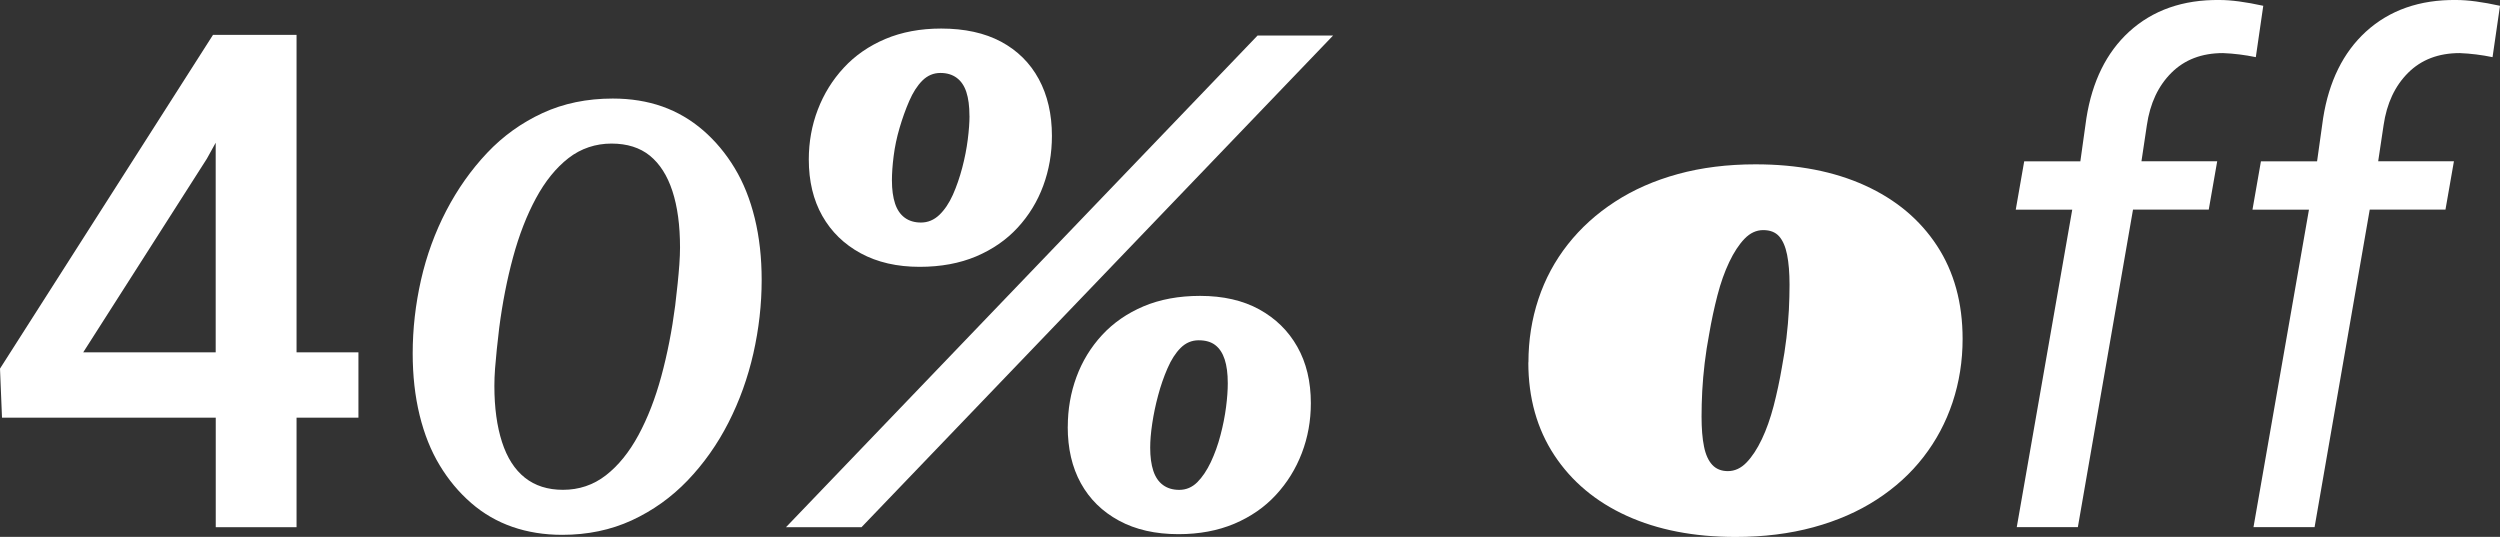 <?xml version="1.0" encoding="UTF-8"?>
<svg id="Camada_2" data-name="Camada 2" xmlns="http://www.w3.org/2000/svg" viewBox="0 0 449.25 96.48">
  <rect x="0" y="0" width="449.25" height="96.48" fill="#333333" stroke="none"/>
  <defs>
    <style>
      .cls-1 {
        fill: #fff;
        stroke-width: 0px;
      }
    </style>
  </defs>
  <g id="Camada_1-2" data-name="Camada 1">
    <g>
      <path class="cls-1" d="m53.29,63.32h11.12v11.73h-11.12v19.69h-14.52v-19.69H.36l-.36-8.81L38.28,6.26h15.01v57.06Zm-38.35,0h23.82V25.65l-1.58,2.86L14.95,63.32Z"/>
      <path class="cls-1" d="m101.04,96.11c-3.24,0-6.22-.48-8.96-1.43-2.74-.95-5.21-2.38-7.41-4.29-2.2-1.91-4.09-4.17-5.66-6.78-1.58-2.61-2.78-5.62-3.61-9.02-.83-3.4-1.24-7.09-1.24-11.08,0-4.4.5-8.79,1.49-13.19,1-4.4,2.51-8.54,4.54-12.45,2.03-3.9,4.48-7.36,7.34-10.39,2.86-3.03,6.18-5.41,9.96-7.16,3.77-1.74,7.98-2.61,12.63-2.61,3.24,0,6.2.48,8.9,1.43,2.7.96,5.14,2.39,7.34,4.29,2.2,1.91,4.09,4.17,5.66,6.78,1.58,2.61,2.78,5.62,3.61,9.02.83,3.4,1.24,7.09,1.24,11.08,0,4.4-.5,8.8-1.49,13.19-1,4.4-2.49,8.55-4.48,12.45-1.99,3.9-4.44,7.36-7.34,10.39-2.91,3.03-6.24,5.41-10.02,7.16-3.78,1.74-7.95,2.61-12.51,2.61Zm.12-8.09c2.9,0,5.48-.87,7.72-2.61,2.24-1.74,4.19-4.15,5.85-7.22,1.66-3.07,3.03-6.6,4.11-10.58,1.08-3.98,1.91-8.21,2.49-12.69.17-1.41.31-2.72.44-3.92.12-1.2.23-2.36.31-3.48.08-1.12.12-2.14.12-3.05,0-3.98-.46-7.36-1.37-10.14-.91-2.78-2.26-4.89-4.04-6.35-1.79-1.45-4.09-2.18-6.91-2.18s-5.48.87-7.72,2.61c-2.24,1.74-4.19,4.15-5.85,7.22-1.66,3.07-3.03,6.6-4.11,10.58-1.08,3.98-1.91,8.21-2.49,12.69-.17,1.41-.31,2.72-.44,3.92-.12,1.2-.23,2.35-.31,3.42-.08,1.08-.12,2.12-.12,3.11,0,3.9.46,7.26,1.37,10.08.91,2.82,2.28,4.96,4.11,6.41,1.82,1.45,4.11,2.18,6.84,2.18Z"/>
      <path class="cls-1" d="m225.99,6.38h13.57l-84.75,88.36h-13.57L225.99,6.38Zm-80.65,22.28c0-3.15.54-6.14,1.62-8.96,1.08-2.82,2.63-5.33,4.67-7.53,2.03-2.2,4.52-3.92,7.47-5.17,2.94-1.24,6.29-1.87,10.02-1.87,4.23,0,7.82.79,10.77,2.36,2.94,1.58,5.21,3.82,6.78,6.72,1.57,2.9,2.36,6.31,2.36,10.21,0,3.15-.52,6.14-1.56,8.96-1.04,2.82-2.57,5.33-4.6,7.53-2.03,2.2-4.52,3.92-7.47,5.17-2.95,1.24-6.33,1.87-10.14,1.87-4.07,0-7.59-.81-10.58-2.43-2.99-1.62-5.29-3.86-6.91-6.72-1.62-2.86-2.43-6.24-2.43-10.14Zm28.87-7.84c0-1.74-.19-3.17-.56-4.29-.37-1.12-.95-1.97-1.74-2.55-.79-.58-1.76-.87-2.92-.87-1.24,0-2.32.46-3.24,1.37-.91.91-1.7,2.14-2.36,3.67-.67,1.54-1.24,3.15-1.74,4.85-.5,1.7-.85,3.38-1.06,5.04-.21,1.66-.31,3.11-.31,4.36,0,1.66.19,3.05.56,4.17.37,1.12.95,1.97,1.74,2.55.79.58,1.76.87,2.92.87,1.24,0,2.34-.46,3.3-1.37.95-.91,1.76-2.12,2.43-3.61.66-1.49,1.22-3.11,1.68-4.85.46-1.74.79-3.44,1-5.1.21-1.66.31-3.07.31-4.23Zm17.67,55.88c0-3.15.52-6.14,1.56-8.96,1.04-2.82,2.57-5.33,4.6-7.53,2.03-2.2,4.52-3.92,7.47-5.17,2.94-1.24,6.33-1.87,10.14-1.87,4.15,0,7.69.81,10.64,2.43,2.94,1.62,5.23,3.86,6.84,6.72,1.62,2.86,2.43,6.24,2.43,10.14,0,3.15-.54,6.14-1.62,8.96-1.08,2.82-2.63,5.33-4.67,7.53-2.03,2.2-4.52,3.92-7.47,5.17-2.95,1.24-6.29,1.87-10.02,1.87-4.15,0-7.72-.81-10.7-2.43-2.99-1.62-5.27-3.86-6.85-6.72-1.58-2.86-2.36-6.24-2.36-10.14Zm28.75-7.84c0-1.74-.19-3.17-.56-4.29-.37-1.12-.93-1.97-1.68-2.55-.75-.58-1.74-.87-2.99-.87s-2.32.46-3.24,1.37c-.91.91-1.7,2.14-2.36,3.67-.67,1.54-1.23,3.15-1.68,4.85-.46,1.7-.81,3.38-1.06,5.04-.25,1.66-.37,3.11-.37,4.36,0,1.66.19,3.05.56,4.17.37,1.12.95,1.97,1.74,2.55.79.58,1.76.87,2.92.87,1.24,0,2.32-.46,3.24-1.37.91-.91,1.72-2.12,2.43-3.61.7-1.49,1.29-3.11,1.74-4.85.46-1.74.79-3.42,1-5.04.21-1.62.31-3.05.31-4.29Z"/>
      <path class="cls-1" d="m274.66,65.12c0-3.98.6-7.78,1.8-11.39,1.2-3.61,2.97-6.89,5.29-9.83,2.32-2.94,5.14-5.5,8.46-7.65,3.32-2.16,7.09-3.82,11.33-4.98,4.23-1.16,8.88-1.74,13.94-1.74,7.55,0,14.1,1.27,19.66,3.8,5.56,2.53,9.87,6.14,12.94,10.83,3.07,4.69,4.6,10.27,4.6,16.74,0,3.98-.6,7.78-1.8,11.39-1.2,3.61-2.95,6.89-5.23,9.83-2.28,2.95-5.08,5.5-8.4,7.65-3.32,2.16-7.12,3.82-11.39,4.98-4.27,1.16-8.94,1.74-14,1.74-7.47,0-13.98-1.27-19.54-3.8-5.56-2.53-9.89-6.16-13.01-10.89-3.11-4.73-4.67-10.29-4.67-16.68Zm45.55.87c.33-1.74.6-3.48.81-5.23.21-1.74.35-3.42.44-5.04.08-1.62.12-3.13.12-4.54,0-2.16-.15-3.96-.44-5.41-.29-1.45-.77-2.55-1.43-3.3-.67-.75-1.62-1.12-2.86-1.12s-2.36.52-3.36,1.56c-1,1.04-1.91,2.43-2.74,4.17-.83,1.74-1.54,3.73-2.12,5.97-.58,2.24-1.08,4.56-1.49,6.97-.33,1.74-.6,3.48-.81,5.23-.21,1.74-.35,3.42-.44,5.04-.08,1.62-.12,3.13-.12,4.54,0,2.16.14,3.96.44,5.41.29,1.45.79,2.55,1.49,3.3.7.75,1.64,1.12,2.8,1.12,1.24,0,2.36-.52,3.36-1.56,1-1.04,1.91-2.43,2.74-4.17.83-1.74,1.53-3.73,2.12-5.97.58-2.24,1.08-4.56,1.49-6.97Z"/>
      <path class="cls-1" d="m362.41,94.74l9.97-57.06h-10.15l1.52-8.69h10.09l1.09-7.78c1.05-6.6,3.6-11.77,7.66-15.5C386.84,1.83,392.27-.08,398.87,0c2.07,0,4.68.35,7.84,1.04l-1.34,9.23c-1.94-.4-3.91-.65-5.9-.73-3.81,0-6.9,1.18-9.27,3.54s-3.84,5.5-4.41,9.42l-.97,6.48h13.61l-1.52,8.69h-13.61l-9.91,57.06h-11Z"/>
      <path class="cls-1" d="m404.95,94.74l9.97-57.06h-10.15l1.52-8.69h10.09l1.09-7.78c1.05-6.6,3.6-11.77,7.66-15.5C429.38,1.83,434.81-.08,441.41,0c2.07,0,4.68.35,7.84,1.04l-1.34,9.23c-1.94-.4-3.91-.65-5.9-.73-3.81,0-6.9,1.18-9.27,3.54s-3.84,5.5-4.41,9.42l-.97,6.48h13.61l-1.52,8.69h-13.61l-9.91,57.06h-11Z"/>
    </g>
  </g>
</svg>